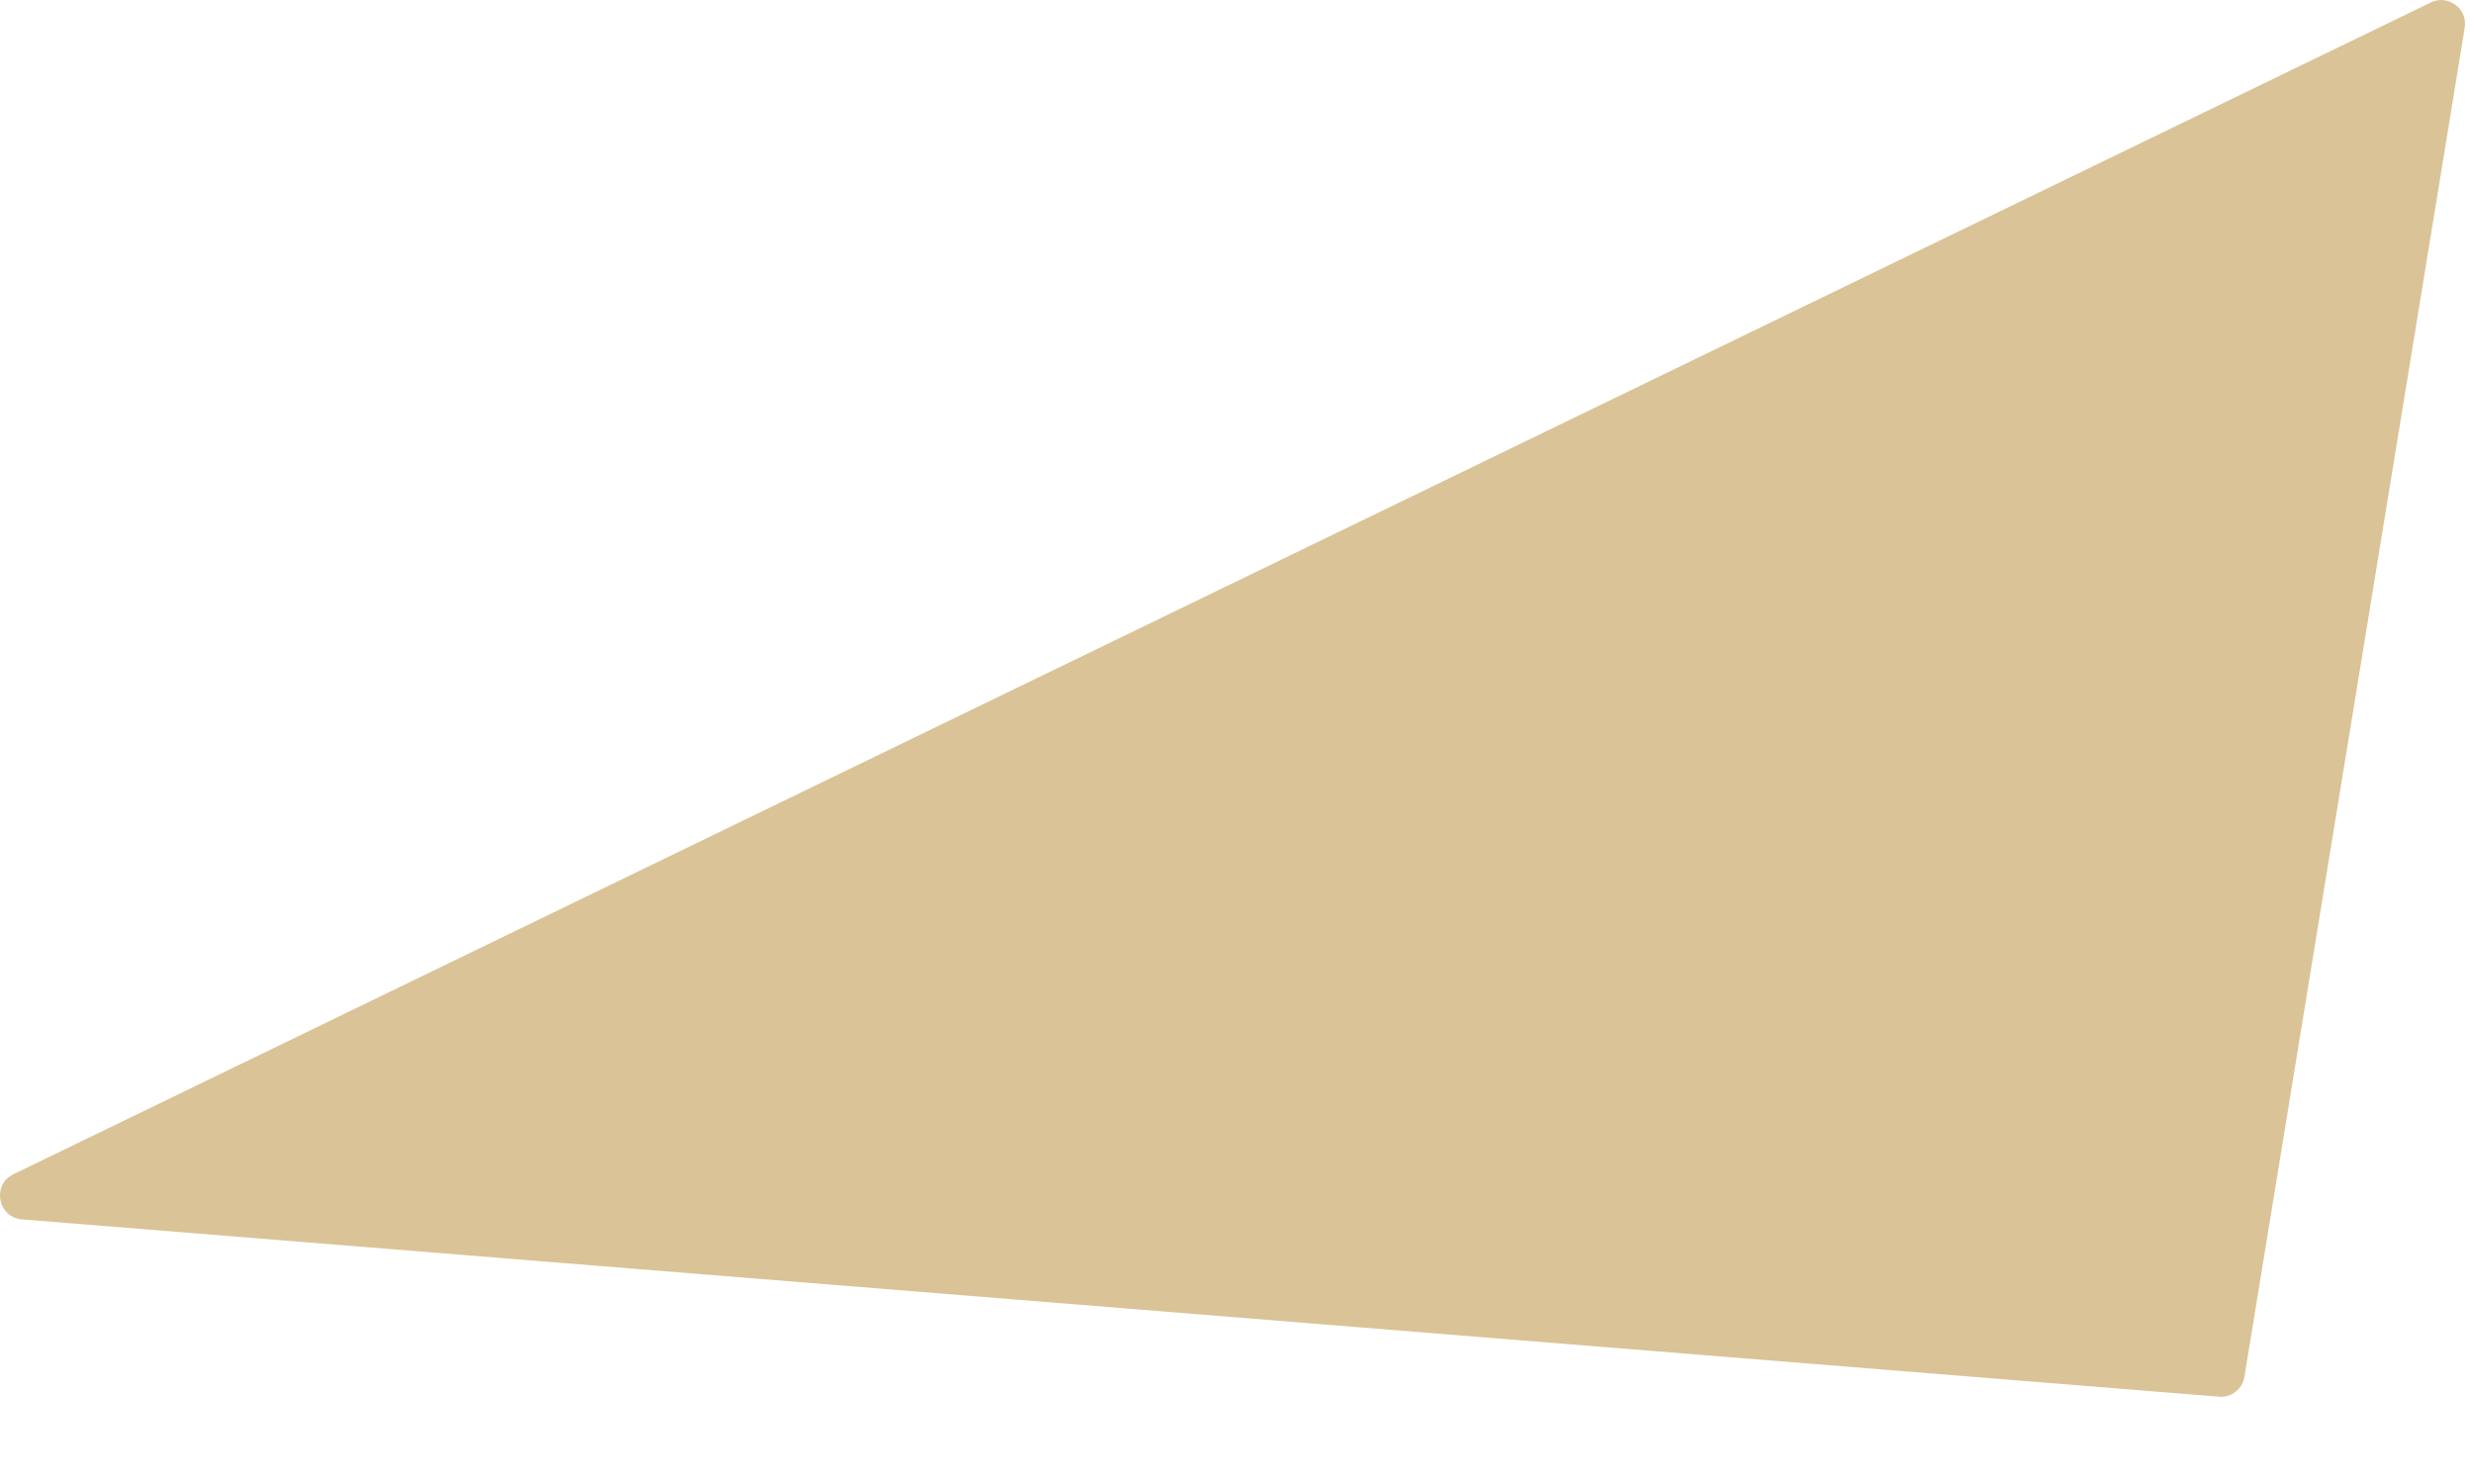 <?xml version="1.0" encoding="UTF-8"?> <svg xmlns="http://www.w3.org/2000/svg" xmlns:xlink="http://www.w3.org/1999/xlink" width="20px" height="12px" viewBox="0 0 20 12"> <!-- Generator: Sketch 61.2 (89653) - https://sketch.com --> <title>bullet</title> <desc>Created with Sketch.</desc> <g id="design" stroke="none" stroke-width="1" fill="none" fill-rule="evenodd"> <g id="mp" transform="translate(-750, -1020)" fill="#DAC396"> <g id="about" transform="translate(101, 898)"> <g id="Group-5" transform="translate(649, 0)"> <g id="Group-9" transform="translate(0, 122)"> <g id="bullet"> <path d="M0.109,9.495 L19.651,0.02 C19.791,-0.048 19.95,0.07 19.925,0.224 L18.144,11.133 C18.128,11.232 18.039,11.302 17.939,11.294 L0.177,9.86 C-0.018,9.844 -0.068,9.58 0.109,9.495" id="Fill-4"></path> </g> </g> </g> </g> </g> </g> </svg> 